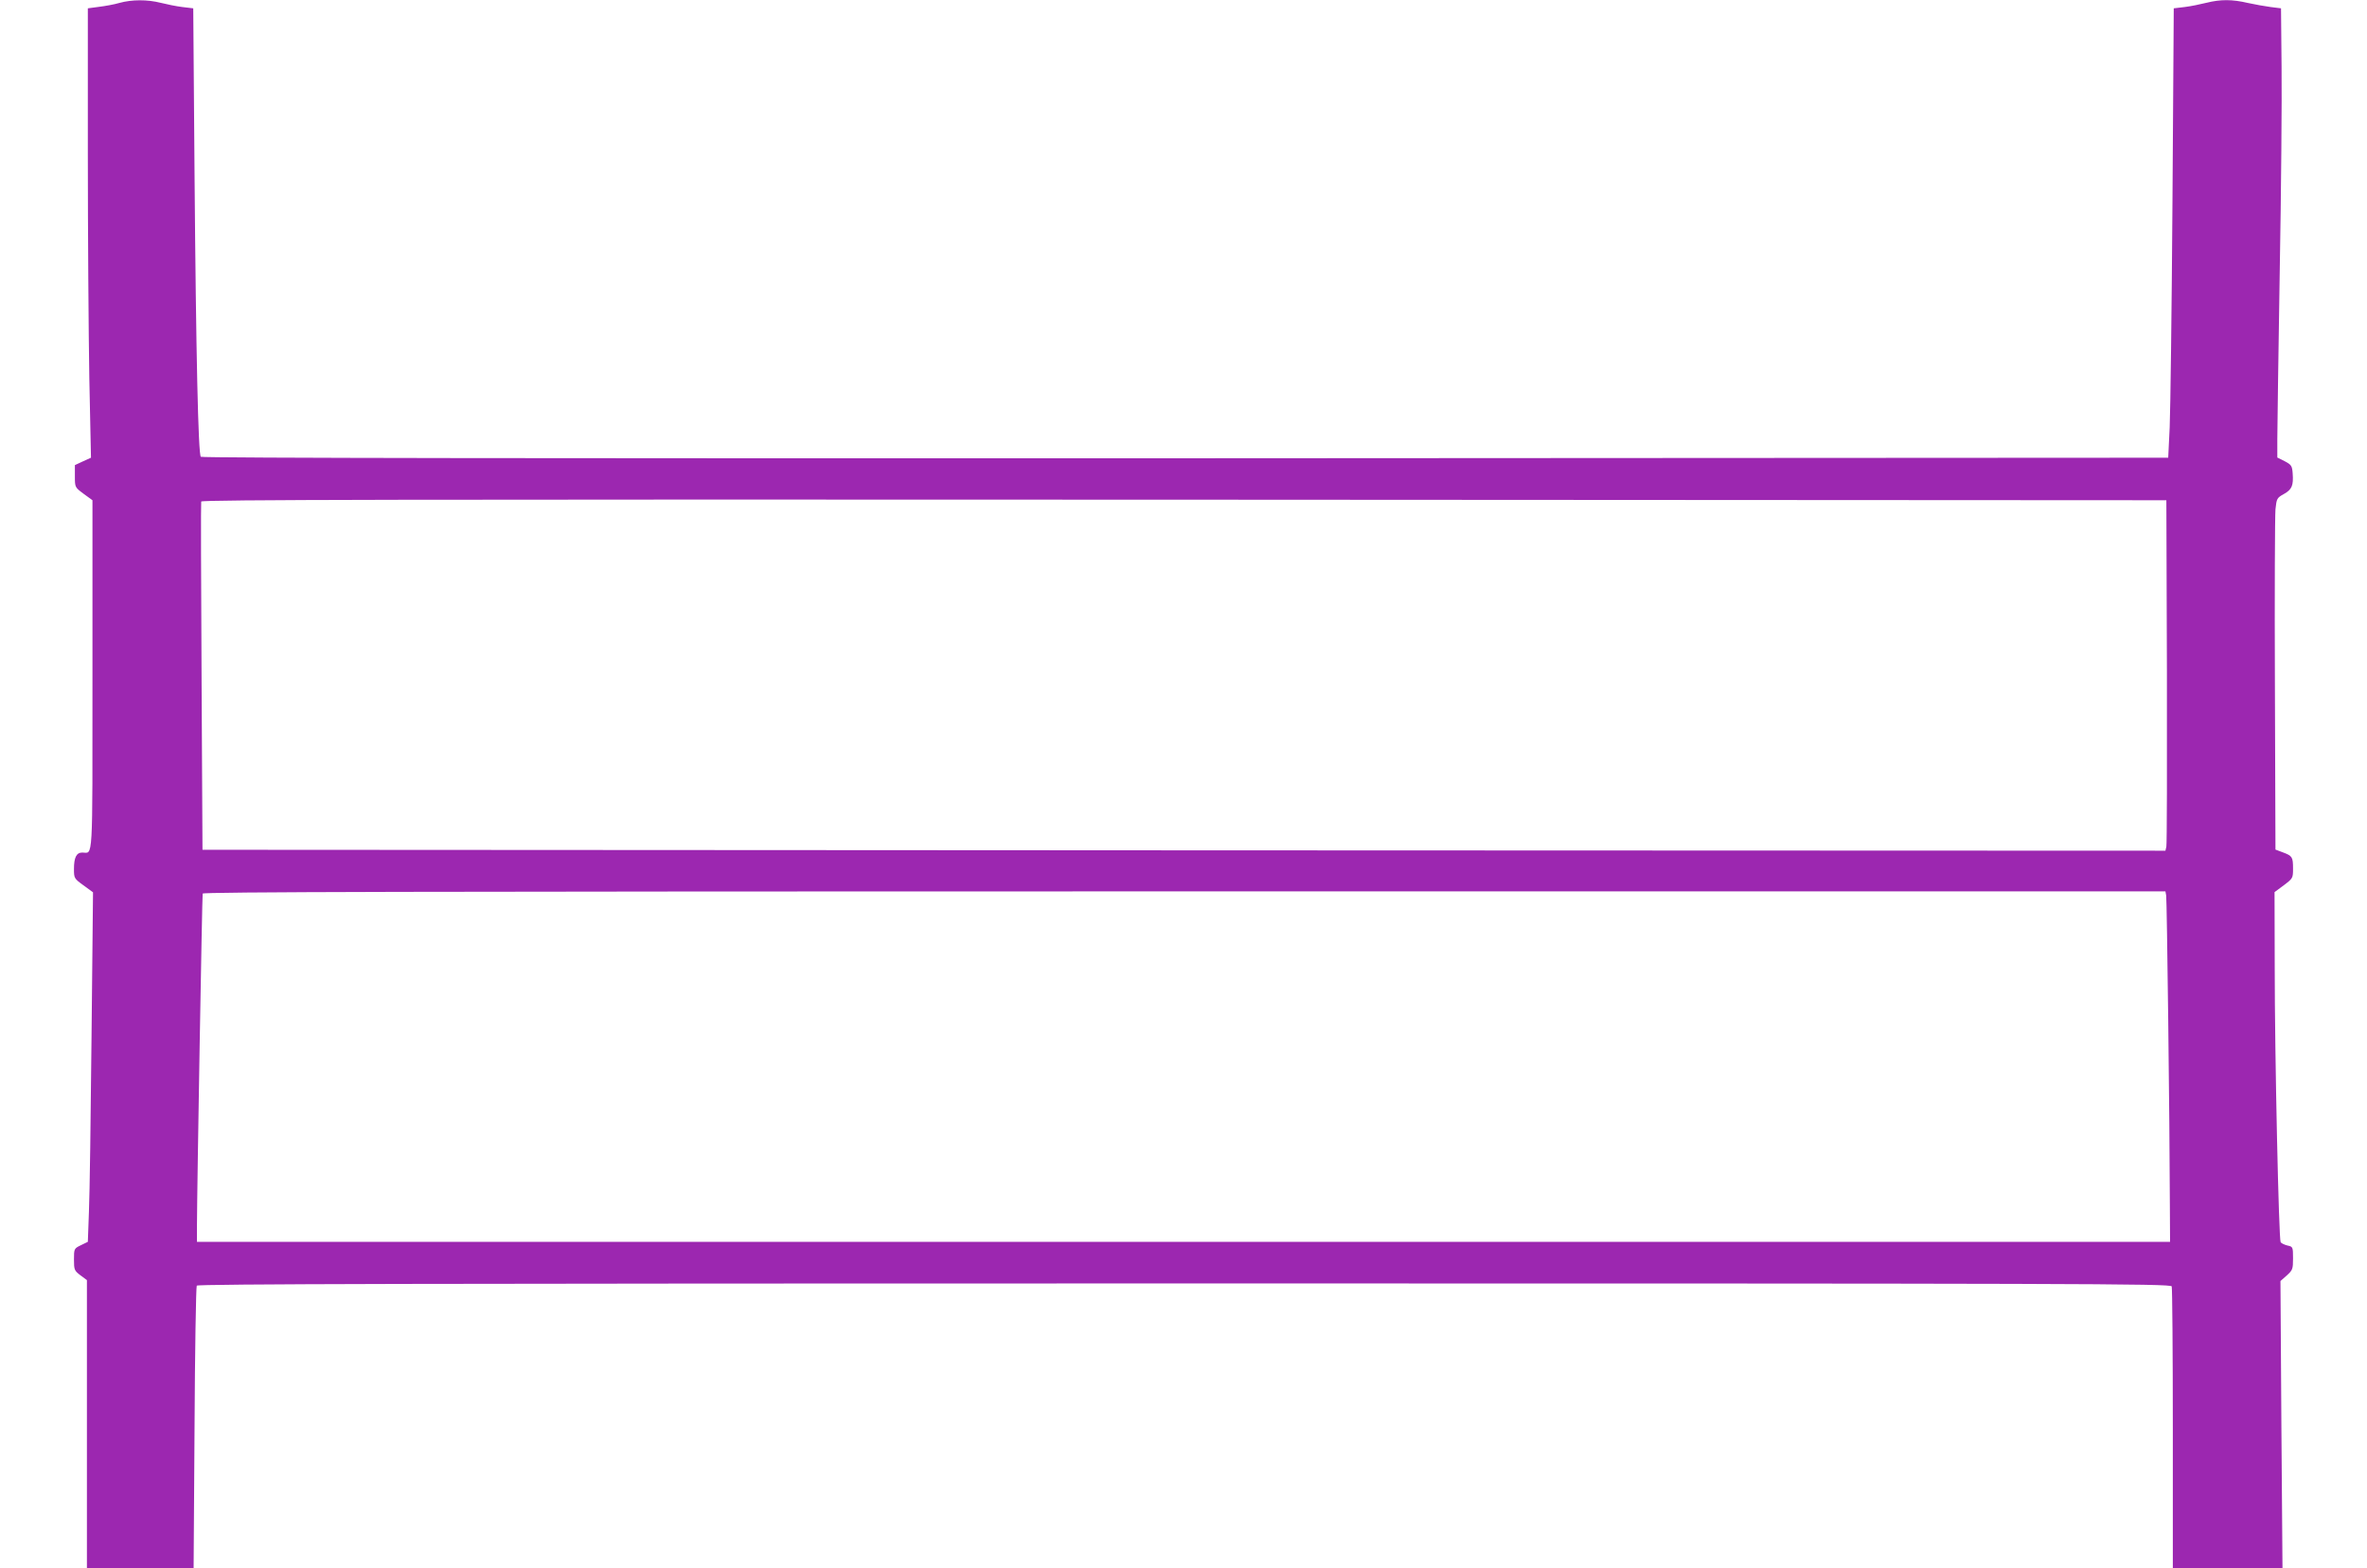 <?xml version="1.0" standalone="no"?>
<!DOCTYPE svg PUBLIC "-//W3C//DTD SVG 20010904//EN"
 "http://www.w3.org/TR/2001/REC-SVG-20010904/DTD/svg10.dtd">
<svg version="1.0" xmlns="http://www.w3.org/2000/svg"
 width="1280pt" height="848pt" viewBox="0 0 1280 848"
 preserveAspectRatio="xMidYMid meet">
<g transform="translate(0,848) scale(0.1,-0.1)"
fill="#9c27b0" stroke="none">
<path d="M645 8464 c-27 -8 -77 -17 -110 -21 l-60 -8 0 -785 c0 -432 4 -978 8
-1215 l9 -430 -44 -20 -43 -20 0 -60 c0 -60 0 -60 47 -95 l48 -35 0 -946 c0
-1036 4 -959 -55 -959 -32 0 -45 -27 -45 -89 0 -49 1 -52 51 -88 l52 -38 -8
-780 c-4 -429 -10 -854 -14 -945 l-6 -165 -37 -18 c-37 -18 -38 -19 -38 -77 0
-56 2 -61 35 -86 l35 -26 0 -779 0 -779 289 0 288 0 5 758 c2 417 8 763 12
770 6 9 1169 12 5341 12 4854 0 5333 -1 5339 -16 3 -9 6 -355 6 -770 l0 -754
297 0 296 0 -6 777 -5 776 34 30 c32 29 34 35 34 93 0 61 -1 63 -30 69 -16 4
-33 12 -37 18 -10 16 -32 1005 -32 1482 l-1 411 50 37 c49 37 50 39 50 90 0
63 -4 69 -55 88 l-40 15 -3 889 c-2 490 0 917 3 951 6 58 8 62 46 83 43 24 52
46 47 112 -3 40 -7 46 -43 65 l-40 20 0 100 c0 54 6 459 13 899 8 440 12 942
10 1115 l-3 315 -56 7 c-31 4 -86 14 -123 22 -85 20 -148 20 -224 1 -32 -8
-85 -19 -118 -23 l-59 -7 -7 -1050 c-4 -578 -11 -1124 -15 -1215 l-8 -165
-5314 -3 c-3378 -1 -5318 1 -5325 8 -14 14 -26 548 -34 1530 l-7 895 -59 7
c-33 4 -86 15 -118 23 -71 18 -155 18 -223 -1z m11073 -3614 c1 -509 0 -935
-3 -948 l-5 -22 -5308 2 -5307 3 -5 935 c-3 514 -4 941 -2 948 3 10 1071 12
5316 10 l5311 -3 3 -925z m-4 -1212 c4 -21 19 -1226 20 -1683 l1 -190 -5335 0
-5335 0 0 80 c1 237 28 1792 31 1803 3 9 1073 12 5308 12 l5306 0 4 -22z"/>
</g>
</svg>
